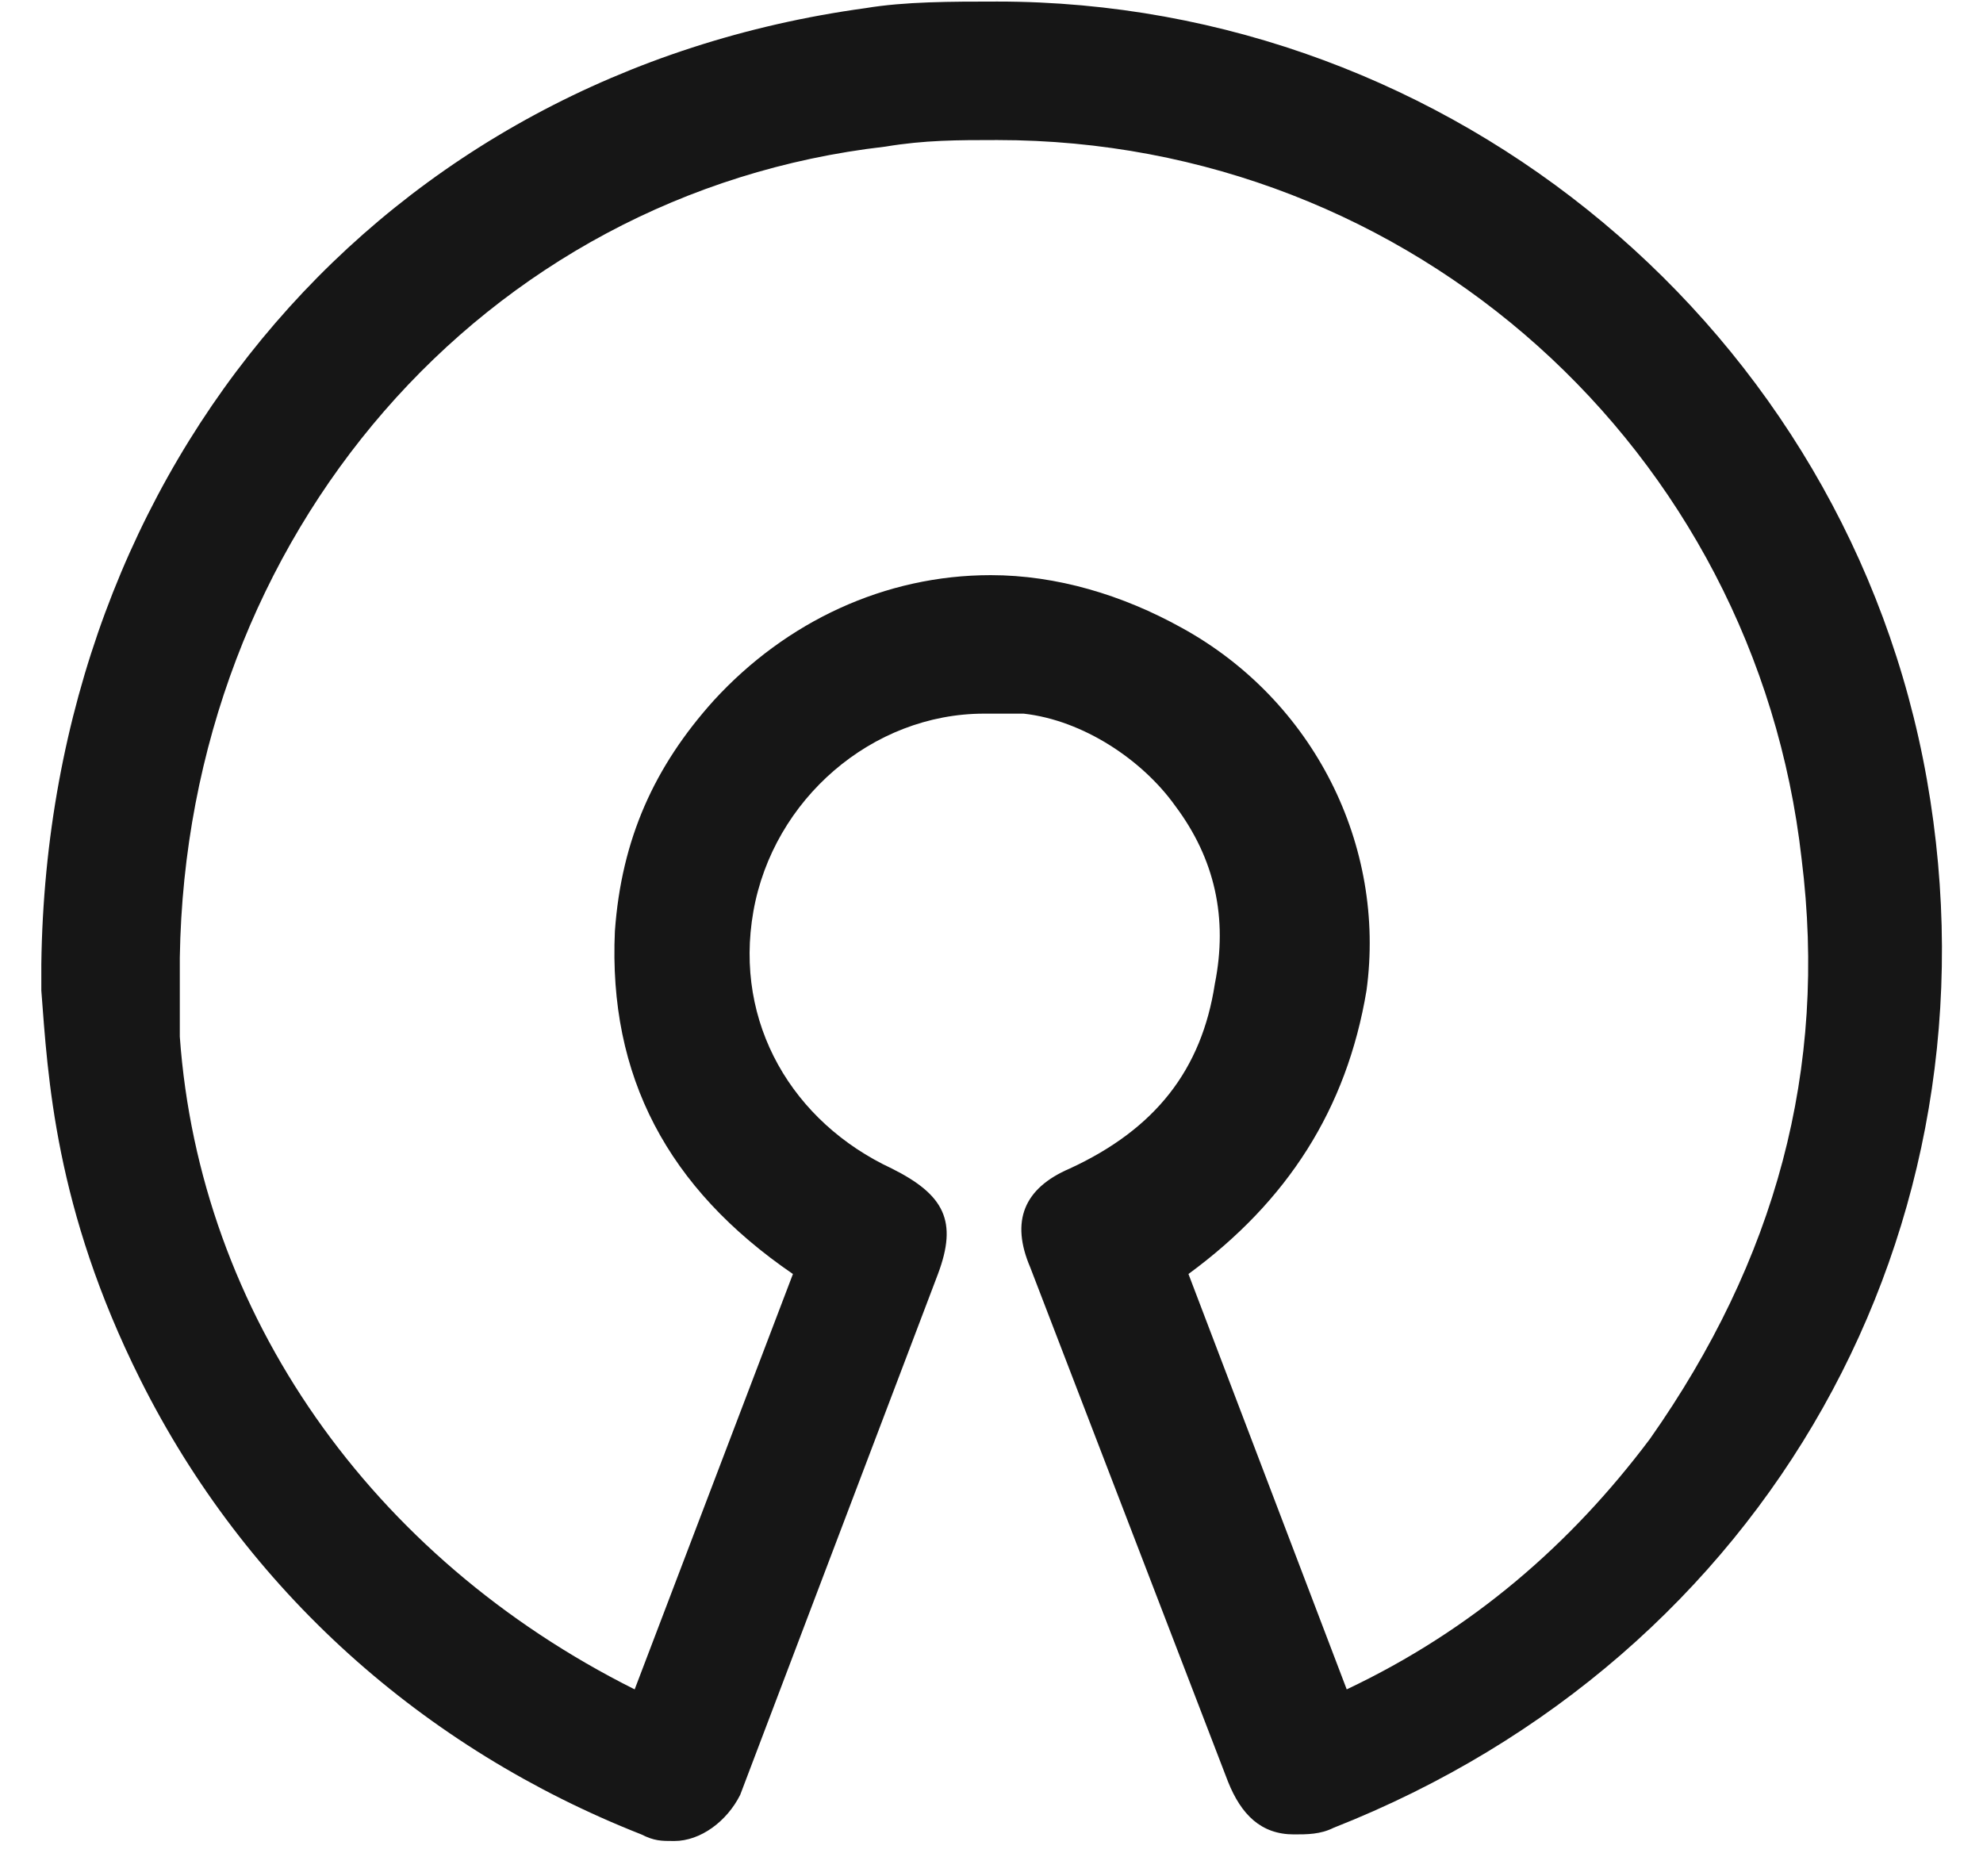 <?xml version="1.0" encoding="UTF-8"?> <svg xmlns="http://www.w3.org/2000/svg" width="37" height="35" viewBox="0 0 37 35" fill="none"><path d="M35.953 14.545C34.476 6.18 27.096 0.029 18.608 0.029C17.747 0.029 16.886 0.029 16.148 0.152C7.168 1.382 0.894 8.64 0.771 17.989V18.481C0.894 20.08 1.018 22.54 2.617 25.738C4.585 29.675 7.906 32.627 11.966 34.226C12.211 34.349 12.335 34.349 12.581 34.349C13.073 34.349 13.565 33.98 13.811 33.488L17.501 23.77C17.87 22.786 17.624 22.294 16.64 21.802C14.795 20.941 13.688 19.096 14.057 17.005C14.426 14.914 16.271 13.315 18.362 13.315C18.485 13.315 18.608 13.315 18.854 13.315C18.977 13.315 19.1 13.315 19.1 13.315C20.207 13.438 21.314 14.175 21.929 15.037C22.667 16.021 22.913 17.128 22.667 18.358C22.421 19.957 21.56 21.064 19.961 21.802C19.1 22.171 18.854 22.786 19.223 23.647L22.913 33.242C23.159 33.857 23.529 34.226 24.143 34.226C24.39 34.226 24.636 34.226 24.882 34.103C33 30.905 37.429 22.909 35.953 14.545ZM25.497 18.481C25.866 15.775 24.513 13.068 22.052 11.715C20.945 11.1 19.715 10.731 18.485 10.731C16.517 10.731 14.672 11.592 13.319 13.068C12.211 14.299 11.596 15.652 11.473 17.374C11.35 20.08 12.457 22.171 14.795 23.77C13.811 26.354 12.826 28.937 11.842 31.52C6.922 29.06 3.724 24.508 3.355 19.342C3.355 18.973 3.355 18.727 3.355 18.358V17.866C3.478 9.993 9.013 3.597 16.517 2.736C17.255 2.613 17.87 2.613 18.608 2.613C26.358 2.613 32.754 8.394 33.615 16.021C34.107 19.957 33.123 23.524 30.786 26.846C29.31 28.814 27.465 30.413 25.128 31.52C24.143 28.937 23.159 26.354 22.175 23.77C24.02 22.417 25.128 20.695 25.497 18.481Z" fill="#161616"></path></svg> 